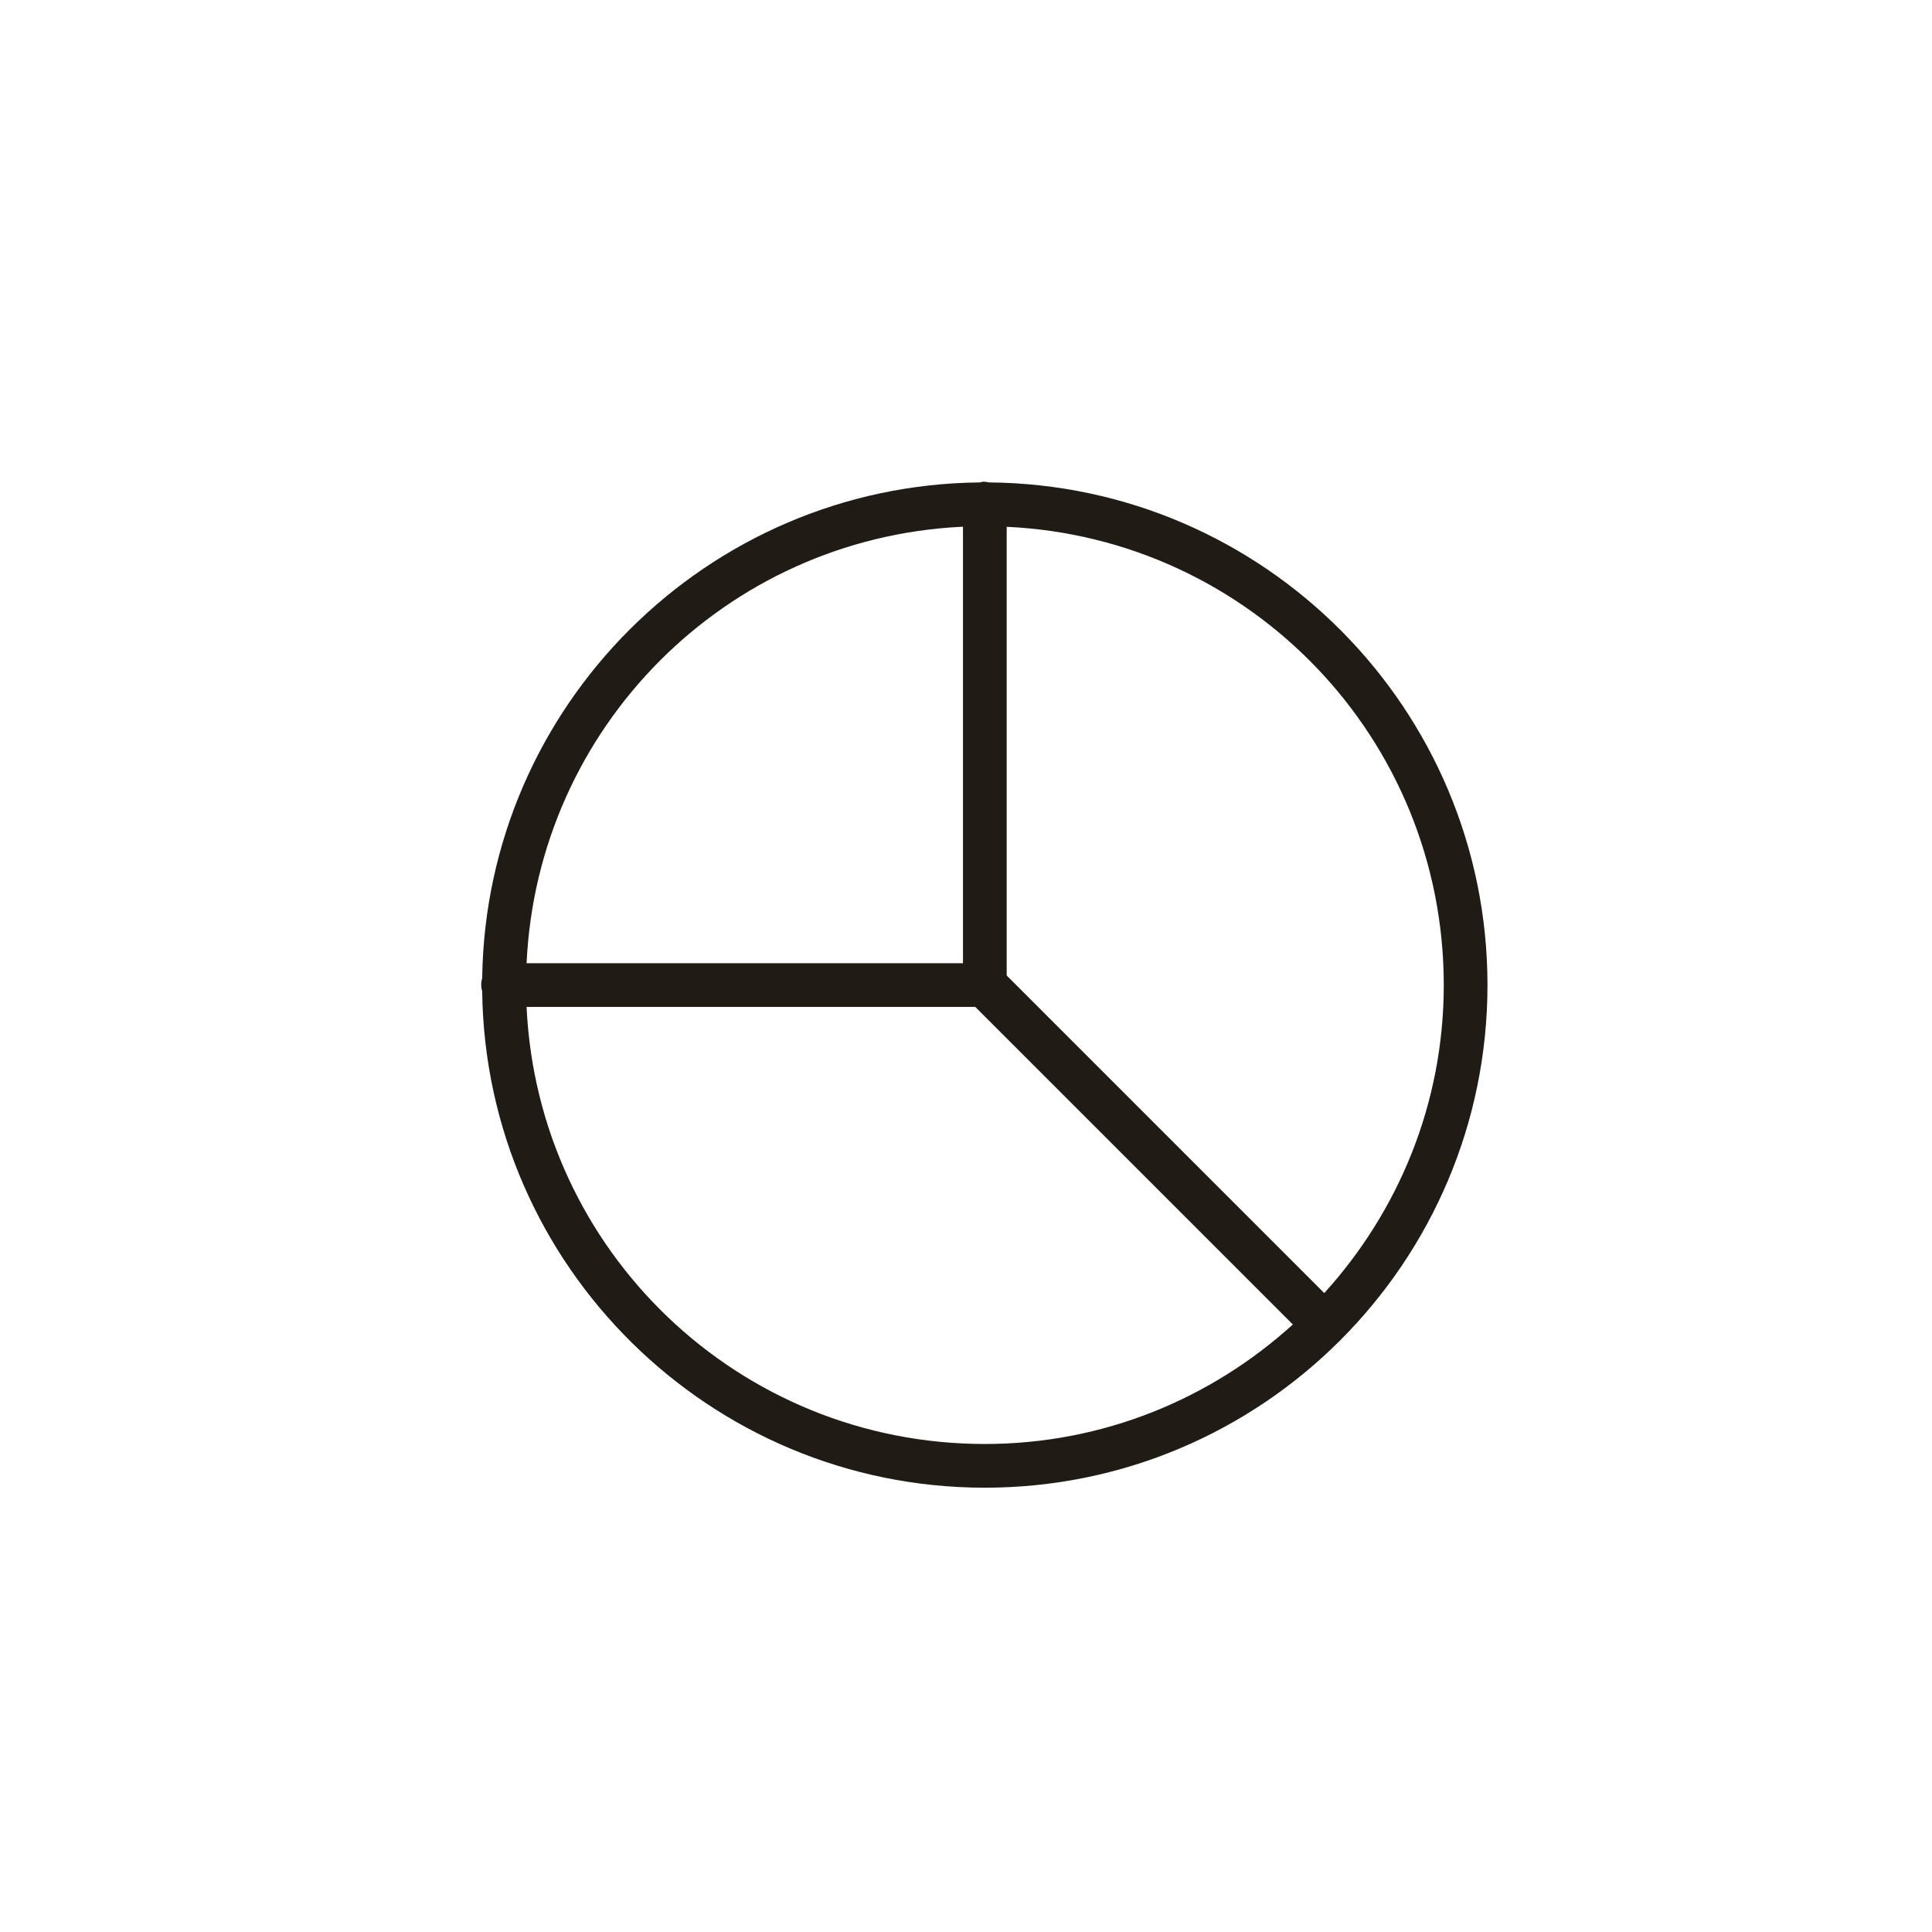 <svg width="96" height="96" viewBox="0 0 96 96" fill="none" xmlns="http://www.w3.org/2000/svg">
<path d="M48.834 23.937C48.788 23.945 48.741 23.958 48.698 23.971C48.686 23.971 48.677 23.971 48.664 23.971C35.133 24.115 24.159 35.055 23.96 48.574C23.96 48.586 23.96 48.595 23.96 48.608C23.896 48.82 23.896 49.04 23.96 49.252C23.96 49.265 23.96 49.273 23.96 49.286C24.142 62.911 35.269 73.923 48.936 73.923C62.718 73.923 73.912 62.729 73.912 48.947C73.912 35.233 62.828 24.081 49.14 23.971C49.042 23.945 48.936 23.933 48.834 23.937ZM47.748 26.177C47.782 26.177 47.816 26.177 47.85 26.177V47.861H26.166C26.709 36.145 36.045 26.77 47.748 26.177ZM50.022 26.177C62.128 26.736 71.74 36.701 71.74 48.947C71.74 54.852 69.475 60.205 65.802 64.252L50.022 48.472V26.177ZM26.166 50.033H48.461L64.241 65.813C60.194 69.486 54.841 71.751 48.936 71.751C36.69 71.751 26.726 62.139 26.166 50.033Z" fill="#211B15"/>
</svg>

